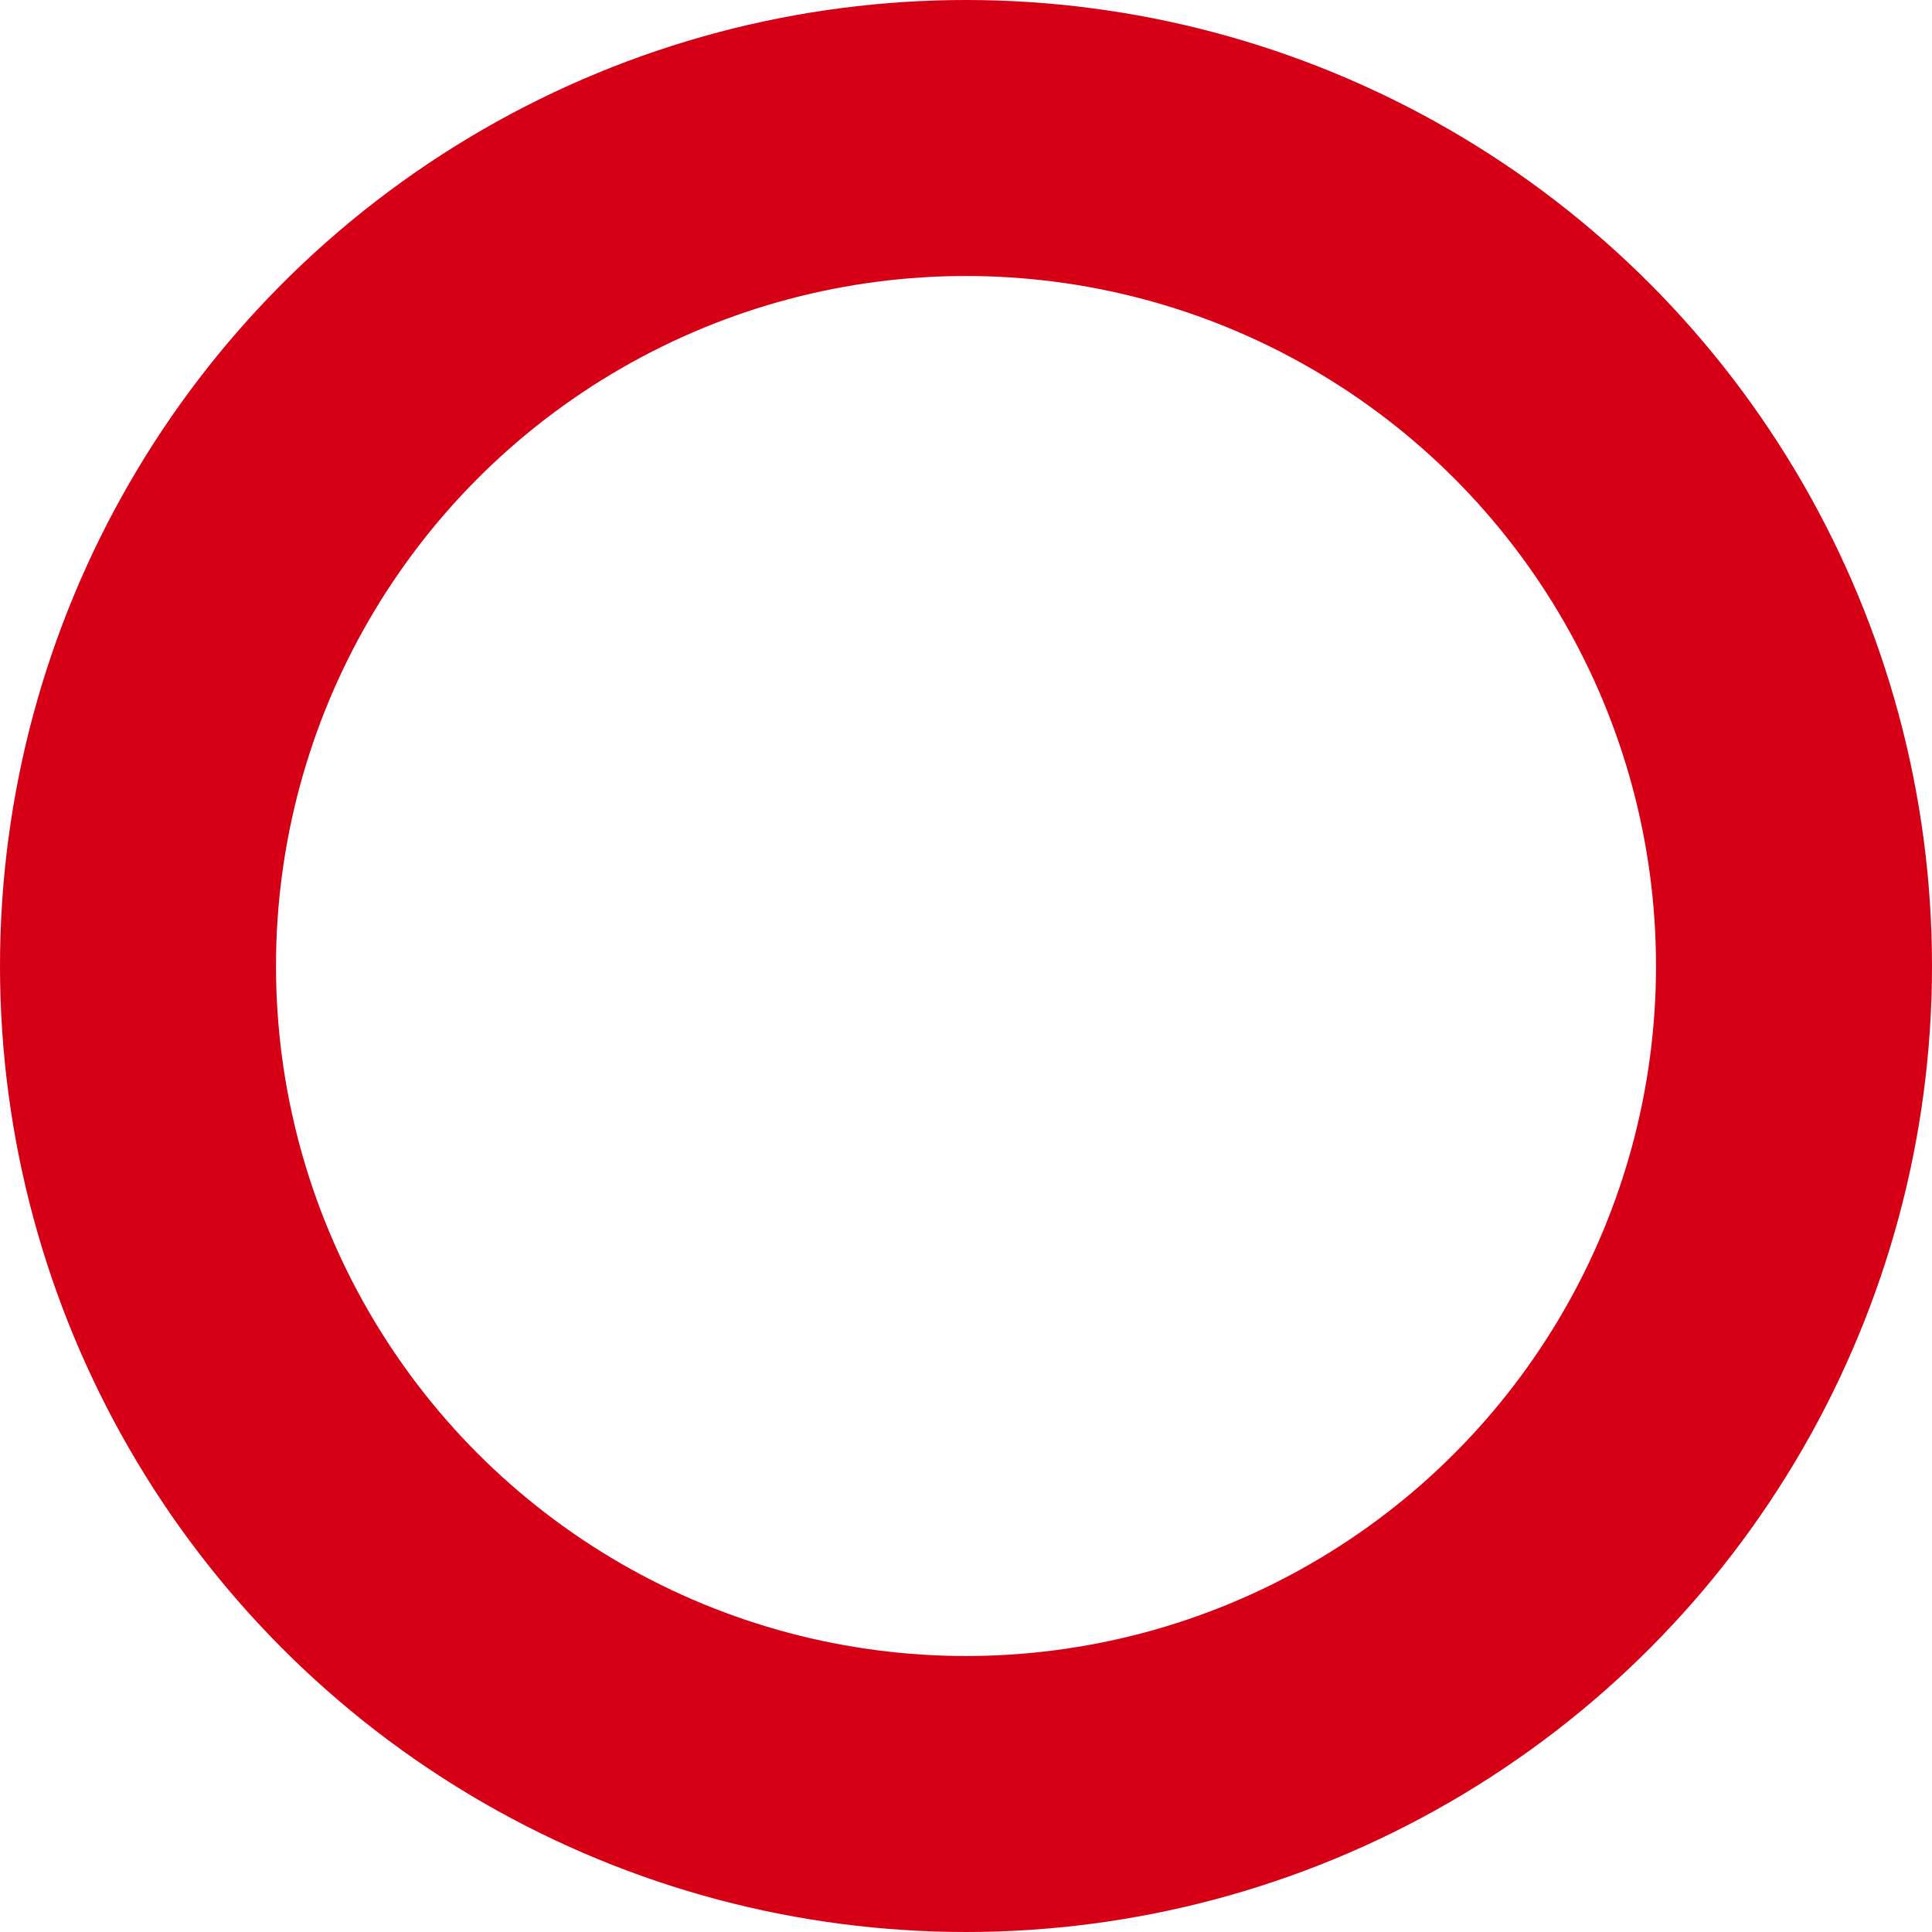<svg xmlns="http://www.w3.org/2000/svg" width="28" height="28" viewBox="0 0 28 28">
  <defs>
    <style>
      .cls-1 {
        fill: none;
        stroke: #d60016;
        stroke-width: 4px;
      }
    </style>
  </defs>
  <circle id="楕円形_3" data-name="楕円形 3" class="cls-1" cx="14" cy="14" r="12"/>
</svg>
